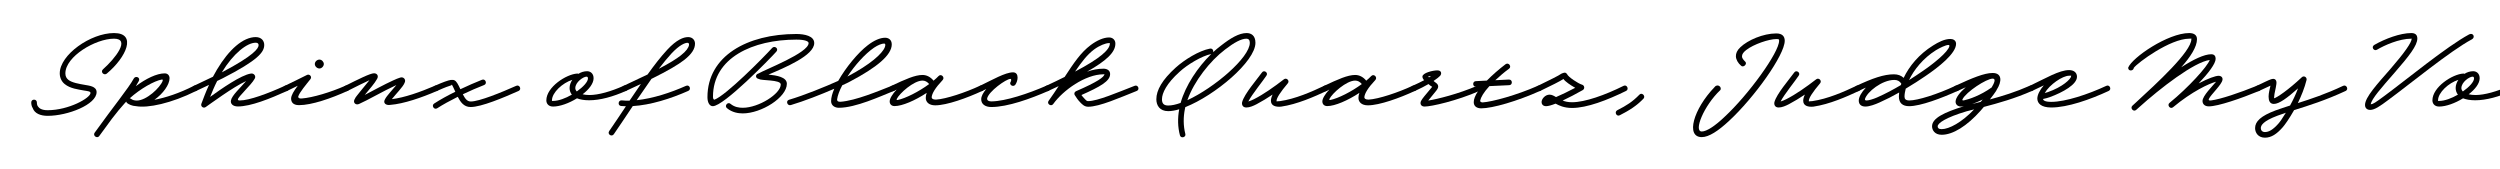 <svg width="4000" height="270" viewBox="0 0 4000 270" fill="none" xmlns="http://www.w3.org/2000/svg">
<g clip-path="url(#clip0_81_238)">
<path d="M3960.41 160.436C3952.16 160.436 3945.71 159.236 3940.91 157.286C3928.31 165.086 3913.61 170.486 3902.66 170.486C3894.71 170.486 3891.86 165.086 3891.86 160.586C3891.86 139.286 3923.96 118.586 3941.36 117.686C3942.11 117.686 3942.71 117.836 3943.16 118.136C3947.36 115.436 3952.16 113.936 3957.11 113.936C3962.36 113.936 3967.46 117.536 3967.46 125.186C3967.46 133.436 3960.26 142.886 3949.91 150.836C3953.06 151.586 3956.66 152.036 3960.86 152.036C3975.26 152.036 3995.21 146.336 4015.46 137.336C4020.86 134.786 4024.61 142.886 4019.36 145.436C3998.51 154.736 3977.96 160.436 3960.41 160.436ZM3938.21 140.936C3938.21 142.886 3938.96 144.686 3940.61 146.336C3950.81 139.136 3958.46 130.886 3958.46 125.486C3958.46 123.986 3957.86 122.636 3956.21 122.636C3950.96 122.636 3938.21 131.486 3938.21 140.936ZM3900.86 160.586C3900.86 161.786 3900.26 161.486 3902.66 161.486C3911.36 161.486 3922.61 157.286 3932.66 151.436C3930.26 148.436 3929.06 144.686 3929.06 140.786C3929.06 136.286 3930.71 131.786 3933.41 127.736C3917.81 132.536 3900.86 148.136 3900.86 160.586Z" fill="black"/>
<path d="M3799.03 71.787C3815.98 62.037 3840.28 52.887 3858.13 52.887C3863.98 52.887 3867.73 55.437 3867.73 61.587C3867.73 72.987 3854.38 89.787 3831.43 116.187C3810.13 140.637 3794.38 158.187 3793.18 166.887C3796.78 166.587 3800.23 164.487 3815.53 153.087C3849.73 127.887 3914.23 74.637 3950.68 54.987C3957.13 51.687 3960.88 59.787 3955.03 62.937C3920.38 81.387 3855.73 134.637 3821.23 159.987C3808.03 169.887 3799.33 175.887 3792.13 175.887C3788.68 175.887 3784.03 173.937 3784.03 167.937C3784.03 155.637 3803.68 134.337 3824.68 110.337C3847.18 84.387 3858.73 67.887 3858.73 61.737L3858.13 61.887C3838.48 61.887 3814.93 72.537 3803.08 79.587C3798.28 82.437 3793.18 75.087 3799.03 71.787Z" fill="black"/>
<path d="M3610.7 137.336C3621.2 132.386 3630.2 127.886 3633.65 126.836C3640.25 124.586 3643.1 128.336 3642.2 134.486C3641.3 141.686 3638.75 150.236 3638.75 154.136C3638.75 155.636 3638.6 156.686 3638.45 157.286C3642.95 156.386 3661.55 143.636 3683 123.536C3686.3 120.386 3691.4 123.686 3690.5 127.886C3687.35 140.636 3682.1 153.386 3676.55 164.936C3697.4 158.336 3721.4 150.386 3749 137.336C3754.25 134.786 3758.3 142.886 3753.2 145.436C3720.65 160.586 3693.5 168.986 3670.55 176.186C3662.9 189.686 3655.55 200.186 3651.8 204.236C3642.8 214.286 3634.25 220.286 3623.9 220.286C3613.25 220.286 3608.15 212.486 3608.15 204.986C3608.15 194.186 3617.45 185.486 3640.55 176.786C3647.9 174.086 3655.7 171.536 3664.1 168.836C3668.75 160.436 3673.25 150.986 3676.85 141.386C3659.6 156.686 3646.7 166.286 3638.15 166.286C3631.55 166.286 3629.75 160.736 3629.75 154.436C3629.75 148.886 3631.55 142.286 3632.75 137.036C3628.55 138.836 3621.65 142.136 3614.6 145.436C3609.35 147.986 3605.45 139.886 3610.7 137.336ZM3617.3 204.986C3617.3 208.586 3619.7 211.286 3623.9 211.286C3630.2 211.286 3636.65 207.536 3645.05 198.236C3647.45 195.686 3652.1 189.086 3657.35 180.386C3652.7 182.036 3648.05 183.536 3643.7 185.186C3621.05 193.736 3617.3 200.486 3617.3 204.986Z" fill="black"/>
<path d="M3405.08 108.237C3411.38 92.037 3468.68 52.887 3502.73 52.887C3510.08 52.887 3515.18 55.887 3515.18 62.637C3515.18 75.087 3504.68 90.987 3489.98 107.637C3509.03 95.337 3526.58 86.787 3537.98 86.787C3543.38 86.787 3545.03 90.237 3545.03 94.137C3545.03 101.787 3533.63 116.787 3517.88 133.437C3533.18 125.337 3544.88 121.287 3549.68 121.287C3554.18 121.287 3556.58 124.137 3555.98 127.737C3554.93 135.387 3537.53 151.137 3534.23 158.187C3533.33 160.137 3534.23 161.037 3537.53 160.737C3552.98 158.787 3583.73 148.287 3610.73 137.337C3616.13 134.787 3619.88 142.737 3614.78 145.437C3585.68 157.437 3548.93 170.187 3534.08 170.187C3526.88 170.187 3524.03 165.837 3524.03 161.637C3524.03 153.387 3540.08 137.637 3545.78 130.737C3534.53 133.587 3506.93 146.487 3476.93 171.537C3472.43 175.437 3466.73 168.237 3471.23 164.637C3501.23 140.187 3531.83 106.587 3535.58 95.937C3510.68 99.237 3456.53 140.937 3422.03 172.137C3420.68 173.337 3419.33 174.537 3417.98 175.737C3413.63 179.787 3407.63 173.037 3411.83 169.137C3413.63 167.487 3415.43 165.837 3417.23 164.187C3451.13 132.987 3506.18 82.587 3506.18 62.637C3506.18 61.287 3507.38 61.887 3502.73 61.887C3472.28 61.887 3420.23 100.287 3414.08 108.537C3413.78 113.637 3404.93 114.687 3405.08 108.237Z" fill="black"/>
<path d="M3247.57 137.337C3273.22 125.187 3294.82 112.137 3310.57 112.137C3317.62 112.137 3323.17 115.737 3323.17 122.787C3323.17 135.087 3301.12 147.537 3279.52 155.487C3276.82 156.387 3272.47 157.737 3269.02 158.337H3268.87C3269.02 160.137 3270.97 162.987 3282.07 162.987C3304.57 162.987 3340.87 150.987 3370.12 137.337C3375.37 134.787 3379.12 142.887 3374.02 145.437C3344.02 159.387 3307.87 171.987 3282.07 171.987C3265.87 171.987 3259.87 165.387 3259.72 157.887C3259.72 151.437 3263.92 143.787 3270.07 136.587C3264.07 139.437 3257.92 142.437 3251.47 145.437C3246.22 147.987 3242.32 139.887 3247.57 137.337ZM3310.57 121.137C3300.07 121.137 3279.07 135.537 3271.57 148.887C3273.22 148.437 3275.02 147.837 3276.52 147.387C3299.92 139.287 3313.72 126.387 3313.72 121.887C3313.72 120.537 3315.07 121.137 3310.57 121.137Z" fill="black"/>
<path d="M3128.48 137.335C3155.48 124.735 3174.98 116.785 3188.03 116.785H3188.33C3203.63 116.785 3203.18 130.585 3194.63 143.785C3194.63 143.935 3194.48 143.935 3194.48 144.085C3194.33 144.685 3194.03 145.135 3193.73 145.585C3191.48 148.885 3188.18 153.535 3183.83 159.085C3203.63 153.835 3225.23 147.085 3247.28 137.335C3252.83 134.935 3256.88 142.885 3251.63 145.285C3223.88 157.585 3197.03 165.085 3174.08 171.085C3172.43 173.035 3170.63 174.985 3168.98 177.085C3147.08 201.685 3124.58 215.635 3106.73 215.635C3095.18 215.635 3091.28 207.685 3091.28 202.135C3091.28 189.085 3110.63 179.785 3142.13 170.035C3140.33 170.335 3138.83 170.485 3137.78 170.485C3132.53 170.485 3128.93 167.335 3128.93 162.685C3128.93 156.385 3135.83 147.685 3145.28 139.585C3141.23 141.385 3136.88 143.335 3132.38 145.435C3127.28 148.135 3123.23 139.885 3128.48 137.335ZM3140.03 158.785C3139.28 160.435 3140.03 160.885 3142.28 160.585C3150.23 158.935 3168.68 152.785 3186.68 139.885L3186.98 139.285C3190.28 133.735 3194.18 125.785 3188.33 125.785C3178.28 125.785 3145.73 147.085 3140.03 158.785ZM3172.28 159.235C3166.13 162.235 3160.58 164.635 3155.48 166.435C3159.98 165.385 3164.48 164.185 3169.13 162.985C3170.33 161.635 3171.23 160.435 3172.28 159.235ZM3100.28 202.135C3100.28 204.385 3101.48 206.635 3106.58 206.635C3118.58 206.635 3138.83 195.835 3158.63 174.985C3154.28 176.035 3150.23 177.235 3146.33 178.135C3113.03 188.035 3100.28 197.035 3100.28 202.135Z" fill="black"/>
<path d="M3007.02 164.036C3000.42 167.036 2991.12 170.486 2984.67 170.486C2977.47 170.486 2974.02 166.586 2974.02 160.886C2974.02 155.336 2978.37 147.536 2985.42 140.186C2981.82 141.686 2978.07 143.486 2974.17 145.436C2968.32 148.286 2965.32 139.586 2970.27 137.336C2996.07 125.186 3014.22 118.886 3030.27 118.886C3036.72 118.886 3041.82 120.836 3045.87 124.586C3054.57 106.136 3070.32 86.786 3092.82 72.836C3101.37 67.436 3111.12 62.336 3120.72 62.336C3125.07 62.336 3129.72 64.586 3129.72 70.136C3129.72 85.586 3101.52 107.636 3080.67 121.736C3071.37 128.036 3060.87 134.936 3049.17 141.836C3047.97 146.486 3047.22 150.836 3047.22 154.586C3047.22 158.336 3049.02 160.736 3055.02 160.736C3068.07 160.736 3099.87 150.836 3128.52 137.336C3134.07 134.786 3137.37 143.186 3132.27 145.436C3106.32 157.136 3072.72 169.886 3054.57 169.886C3044.37 169.886 3038.22 165.086 3038.22 154.436C3038.22 152.336 3038.37 150.236 3038.67 147.986C3028.77 153.686 3018.12 159.086 3007.02 164.036ZM3097.47 80.336C3076.92 93.236 3062.37 111.536 3054.42 128.186C3062.07 123.236 3069.27 118.586 3075.72 114.086C3092.97 102.386 3117.12 83.186 3119.07 73.736C3119.22 72.386 3118.47 71.936 3117.42 71.936C3113.22 71.936 3103.92 76.436 3097.47 80.336ZM2983.92 158.486C2983.77 160.286 2984.67 160.736 2986.77 160.736C2990.07 160.736 2997.42 158.486 3003.27 155.936C3016.92 149.936 3029.67 143.036 3041.37 136.136C3041.52 135.386 3041.82 134.636 3042.12 133.886C3039.42 129.836 3036.12 127.886 3030.87 127.886C3011.22 127.886 2987.22 147.086 2983.92 158.486Z" fill="black"/>
<path d="M2877.94 120.986C2873.74 127.736 2854.39 151.436 2848.99 162.386C2851.69 161.636 2855.14 160.136 2858.14 158.636C2873.44 150.836 2889.64 139.436 2905.99 126.836C2910.19 123.686 2915.59 129.236 2912.14 133.286C2900.29 147.236 2894.14 156.836 2894.14 161.186C2894.14 162.986 2893.54 161.936 2899.69 161.786C2923.99 158.336 2950.39 146.786 2970.19 137.336C2975.44 134.636 2979.49 142.736 2974.39 145.436C2954.44 154.736 2927.14 166.886 2901.34 170.636C2892.94 171.386 2885.14 169.436 2885.14 161.186C2885.14 158.036 2886.19 154.736 2887.84 151.286C2879.29 156.986 2870.74 162.236 2862.19 166.736C2857.24 169.286 2851.24 171.986 2845.84 171.986C2839.69 171.986 2838.19 167.186 2839.09 163.286C2842.69 150.086 2862.49 127.436 2870.74 116.036C2874.04 111.086 2881.39 116.336 2877.94 120.986Z" fill="black"/>
<path d="M2785.53 104.936C2781.03 101.186 2777.58 95.486 2777.43 90.086C2777.28 85.436 2779.38 80.336 2784.63 75.536C2796.33 64.286 2821.08 53.486 2842.08 53.486C2851.68 53.486 2855.58 58.286 2855.58 65.186C2855.58 87.986 2806.83 156.086 2766.48 193.436C2749.38 209.336 2734.23 219.386 2722.83 219.386C2696.73 219.386 2709.33 174.536 2743.38 139.286C2748.18 132.986 2755.83 139.736 2752.38 144.236C2726.13 169.136 2709.33 210.386 2722.83 210.386C2730.63 210.386 2744.28 201.386 2759.43 186.836C2797.53 151.586 2846.58 83.936 2846.58 65.186C2846.58 62.936 2846.58 62.486 2842.08 62.486C2830.38 62.486 2805.78 70.736 2793.93 80.036C2789.73 83.336 2787.18 86.486 2787.18 90.086C2787.18 93.086 2788.98 95.186 2792.88 99.236C2795.58 102.986 2788.98 108.836 2785.53 104.936Z" fill="black"/>
<path d="M2587.68 176.335C2602.68 168.685 2611.98 162.835 2622.93 151.585C2626.68 147.085 2633.43 153.385 2629.68 157.735C2618.58 169.285 2607.18 176.485 2591.58 184.435C2586.33 187.135 2582.43 179.035 2587.68 176.335Z" fill="black"/>
<path d="M2460.21 137.486C2478.81 128.336 2494.41 120.836 2498.01 117.986C2502.36 116.036 2504.76 115.136 2507.16 118.436C2509.11 123.236 2525.31 133.736 2531.01 135.386C2535.21 136.436 2536.11 141.836 2532.51 144.086C2521.26 150.386 2510.01 156.386 2500.26 160.886C2504.01 162.386 2508.66 163.586 2515.26 163.586C2535.81 163.586 2567.91 152.186 2597.76 137.336C2603.01 134.636 2606.91 142.886 2601.81 145.436C2571.51 160.286 2539.11 172.736 2515.26 172.736C2502.36 172.736 2494.26 168.686 2489.31 165.986C2489.16 165.986 2489.01 165.836 2488.86 165.836C2482.41 168.386 2477.01 169.886 2473.71 169.886C2468.16 169.886 2466.51 165.986 2466.51 163.286C2466.51 158.336 2472.21 151.436 2479.26 151.436C2482.86 151.436 2486.16 153.236 2489.61 155.336C2498.31 151.586 2509.26 146.336 2520.36 140.486C2513.01 136.436 2504.46 130.586 2501.46 126.386C2496.66 129.686 2481.96 137.036 2464.71 145.286C2459.46 147.986 2455.11 140.186 2460.21 137.486Z" fill="black"/>
<path d="M2361.29 129.835C2367.29 129.535 2373.14 129.235 2378.99 128.935C2387.99 119.785 2398.49 110.635 2408.99 102.685C2413.94 99.235 2419.04 106.585 2414.54 109.885C2406.89 115.435 2399.39 121.885 2392.49 128.335C2399.69 128.035 2406.89 127.585 2414.24 127.285C2420.24 126.985 2420.54 135.985 2414.84 136.285C2403.89 136.885 2393.54 137.335 2383.04 137.785C2373.59 147.985 2369.24 156.085 2368.34 160.735C2368.04 162.685 2369.24 163.585 2372.09 163.885C2387.69 162.835 2426.39 152.335 2460.44 137.335C2466.14 134.935 2469.44 143.035 2464.19 145.435C2427.44 161.935 2387.84 173.335 2369.99 173.335C2364.14 173.335 2357.99 170.935 2357.99 163.435C2357.99 158.635 2360.24 152.785 2364.89 145.885C2361.59 145.735 2359.79 141.535 2361.74 138.835C2355.89 139.135 2355.44 130.135 2361.29 129.835Z" fill="black"/>
<path d="M2259.97 137.336C2267.32 134.036 2273.47 131.036 2278.57 128.336C2276.92 126.536 2275.87 124.436 2275.87 122.636C2275.87 116.636 2292.52 112.586 2299.72 112.586C2306.47 112.586 2307.07 117.836 2304.22 121.286C2302.72 122.936 2299.27 125.786 2293.72 129.536C2294.32 129.986 2294.92 130.586 2295.52 131.036C2299.12 133.586 2304.52 137.036 2298.22 144.836C2291.62 152.936 2287.72 157.736 2285.17 160.886C2299.72 158.636 2333.47 150.236 2363.32 137.336C2368.57 134.786 2372.32 142.886 2367.22 145.436C2330.77 161.336 2290.12 170.486 2279.32 170.486C2273.32 170.486 2271.67 165.686 2273.62 161.636C2275.87 157.286 2279.47 153.386 2291.32 139.136C2291.92 138.536 2290.27 138.536 2288.02 136.586C2287.27 135.986 2286.52 135.236 2285.62 134.486C2279.77 137.936 2272.57 141.536 2264.17 145.436C2258.77 147.836 2254.87 139.736 2259.97 137.336ZM2285.17 122.486C2285.47 122.936 2285.92 123.386 2286.37 123.836C2287.57 123.086 2288.77 122.336 2289.67 121.736C2287.27 121.886 2285.62 122.036 2285.02 122.336L2285.17 122.486Z" fill="black"/>
<path d="M2118.61 137.336C2140.81 126.836 2156.26 119.936 2168.26 119.936C2174.71 119.936 2181.01 122.936 2185.96 129.086C2188.96 126.536 2191.66 124.136 2193.91 121.736C2198.11 117.236 2204.41 123.686 2200.66 127.886C2188.36 140.936 2183.56 149.486 2182.96 155.336C2182.81 157.436 2184.46 159.386 2189.71 159.386C2205.76 158.486 2237.41 147.836 2259.91 137.336C2265.46 134.786 2268.91 143.036 2263.96 145.436C2239.81 156.686 2207.11 168.536 2188.66 168.536C2178.61 168.536 2173.51 163.286 2173.51 156.686C2173.51 154.136 2173.96 151.436 2175.01 148.586C2156.56 160.736 2135.86 169.736 2123.56 169.736C2118.46 169.736 2115.76 166.436 2115.76 162.236C2115.76 157.736 2120.11 150.536 2126.86 143.336C2125.51 143.936 2124.01 144.686 2122.51 145.436C2117.11 147.836 2113.36 139.736 2118.61 137.336ZM2127.01 158.486C2126.71 159.536 2126.86 160.136 2128.51 159.986C2140.96 157.436 2162.26 146.786 2178.91 134.486C2175.91 130.886 2172.46 128.936 2168.26 128.936C2154.31 128.936 2131.36 149.336 2127.01 158.486Z" fill="black"/>
<path d="M2026.28 120.986C2022.08 127.736 2002.73 151.436 1997.33 162.386C2000.03 161.636 2003.48 160.136 2006.48 158.636C2021.78 150.836 2037.98 139.436 2054.33 126.836C2058.53 123.686 2063.93 129.236 2060.48 133.286C2048.63 147.236 2042.48 156.836 2042.48 161.186C2042.48 162.986 2041.88 161.936 2048.03 161.786C2072.33 158.336 2098.73 146.786 2118.53 137.336C2123.78 134.636 2127.83 142.736 2122.73 145.436C2102.78 154.736 2075.48 166.886 2049.68 170.636C2041.28 171.386 2033.48 169.436 2033.48 161.186C2033.48 158.036 2034.53 154.736 2036.18 151.286C2027.63 156.986 2019.08 162.236 2010.53 166.736C2005.58 169.286 1999.58 171.986 1994.18 171.986C1988.03 171.986 1986.53 167.186 1987.43 163.286C1991.03 150.086 2010.83 127.436 2019.08 116.036C2022.38 111.086 2029.73 116.336 2026.28 120.986Z" fill="black"/>
<path d="M1896.5 214.137C1898.15 219.537 1889.6 222.087 1887.95 216.687C1884.35 203.487 1884.05 188.787 1886.75 174.837C1880.3 176.787 1874.3 177.837 1869.2 177.837C1855.4 177.837 1850.15 168.537 1850.15 158.787C1850.15 144.237 1859.6 127.587 1881.05 108.237C1895.15 95.487 1918.4 81.087 1935.95 77.787C1939.85 77.037 1941.8 80.637 1941.05 83.487C1945.1 79.737 1949.15 76.287 1953.2 73.287C1968.95 60.837 1982.6 52.887 1994.6 52.887C2001.2 52.887 2008.7 56.187 2008.7 68.487C2008.7 98.337 1943.75 152.787 1896.5 171.387C1896.35 172.437 1896.05 173.337 1895.9 174.237C1893.2 187.137 1893.2 201.387 1896.5 214.137ZM1960.1 79.287C1935.95 97.587 1910.45 129.987 1899.8 160.287C1942.85 140.487 1999.7 92.037 1999.7 68.487C1999.7 63.987 1997.6 61.887 1994.3 61.887C1986.05 61.887 1974.65 68.037 1960.1 79.287ZM1937.75 86.487C1923.2 89.337 1899.8 103.287 1887.2 114.987C1866.65 133.437 1859.15 148.887 1859.15 158.787C1859.15 164.487 1861.1 168.837 1869.05 168.837C1874.75 168.837 1881.5 167.337 1889 164.637C1896.8 136.737 1916.45 107.487 1937.9 86.487H1937.75Z" fill="black"/>
<path d="M1673.74 137.336C1684.69 132.236 1694.59 127.586 1703.44 123.086C1717.99 100.886 1729.09 84.085 1745.14 72.085C1755.19 64.585 1765.69 59.935 1774.54 59.935C1780.69 59.935 1784.74 64.285 1784.59 69.835C1784.74 83.486 1770.34 97.136 1739.29 114.686C1747.84 111.686 1756.69 109.886 1765.54 109.886C1771.54 109.886 1776.19 112.886 1776.19 118.436C1776.19 129.836 1760.59 138.536 1730.29 152.036C1731.64 153.986 1733.29 155.936 1734.94 157.586C1738.54 161.486 1739.14 161.786 1741.09 161.786C1755.94 161.786 1788.64 147.686 1815.34 137.336C1820.74 134.936 1824.19 143.186 1818.94 145.436C1792.09 156.086 1759.24 170.786 1741.09 170.786C1735.24 170.786 1731.79 167.336 1728.34 163.736C1724.74 160.136 1721.74 155.636 1719.64 152.186C1717.99 149.336 1719.49 146.936 1721.74 145.886C1755.64 131.186 1767.19 123.086 1767.04 118.586L1765.54 118.886C1736.74 118.886 1700.89 144.386 1685.14 166.436C1681.69 171.236 1674.34 165.986 1677.79 161.336C1683.79 152.936 1689.04 145.136 1693.84 137.786C1688.59 140.336 1683.19 142.886 1677.34 145.436C1672.09 147.986 1668.49 139.736 1673.74 137.336ZM1750.39 79.285C1739.44 87.535 1730.44 99.236 1720.09 114.536C1760.59 93.236 1775.74 79.285 1775.74 69.835C1775.74 68.486 1775.89 68.936 1774.39 68.936C1769.14 68.936 1759.24 72.686 1750.39 79.285ZM1709.74 130.136L1710.19 129.986L1709.89 130.136H1709.74Z" fill="black"/>
<path d="M1567.83 137.336C1587.78 127.736 1608.48 115.736 1620.78 115.736C1626.18 115.736 1628.13 119.636 1628.13 124.136C1628.13 128.036 1626.63 132.536 1624.53 135.536C1621.68 139.286 1615.83 136.886 1616.28 132.536C1617.33 130.886 1617.78 129.386 1617.93 128.186C1617.93 126.836 1617.63 126.236 1616.58 126.236C1609.98 126.236 1581.63 146.336 1579.38 157.586C1579.38 159.686 1580.13 162.086 1586.43 162.236C1608.93 161.936 1645.53 149.636 1673.73 137.336C1679.28 134.786 1682.58 143.036 1677.48 145.436C1649.13 157.886 1612.23 171.236 1586.13 171.236C1576.08 171.236 1569.93 166.436 1569.93 158.786C1569.93 153.986 1573.08 148.136 1578.03 142.436C1575.93 143.336 1573.83 144.386 1571.73 145.436C1566.48 148.136 1562.73 139.886 1567.83 137.336Z" fill="black"/>
<path d="M1426.33 137.336C1448.53 126.836 1463.98 119.936 1475.98 119.936C1482.43 119.936 1488.73 122.936 1493.68 129.086C1496.68 126.536 1499.38 124.136 1501.63 121.736C1505.83 117.236 1512.13 123.686 1508.38 127.886C1496.08 140.936 1491.28 149.486 1490.68 155.336C1490.53 157.436 1492.18 159.386 1497.43 159.386C1513.48 158.486 1545.13 147.836 1567.63 137.336C1573.18 134.786 1576.63 143.036 1571.68 145.436C1547.53 156.686 1514.83 168.536 1496.38 168.536C1486.33 168.536 1481.23 163.286 1481.23 156.686C1481.23 154.136 1481.68 151.436 1482.73 148.586C1464.28 160.736 1443.58 169.736 1431.28 169.736C1426.18 169.736 1423.48 166.436 1423.48 162.236C1423.48 157.736 1427.83 150.536 1434.58 143.336C1433.23 143.936 1431.73 144.686 1430.23 145.436C1424.83 147.836 1421.08 139.736 1426.33 137.336ZM1434.73 158.486C1434.43 159.536 1434.58 160.136 1436.23 159.986C1448.68 157.436 1469.98 146.786 1486.63 134.486C1483.63 130.886 1480.18 128.936 1475.98 128.936C1462.03 128.936 1439.08 149.336 1434.73 158.486Z" fill="black"/>
<path d="M1262.26 159.687C1286.71 152.487 1320.46 138.687 1341.16 129.387C1353.31 107.937 1372.81 84.237 1388.41 72.387C1398.46 64.587 1408.21 60.387 1416.16 60.387C1421.41 60.387 1426.81 63.387 1426.81 71.037C1426.81 87.987 1403.11 107.787 1360.06 130.437C1357.36 131.937 1353.01 134.037 1347.61 136.437C1343.11 144.987 1340.11 152.937 1339.36 159.087C1339.21 161.337 1340.41 162.987 1344.76 162.837C1369.21 161.037 1405.96 145.437 1426.66 137.337C1431.76 134.937 1435.66 143.187 1430.26 145.437C1408.51 154.137 1369.06 172.437 1342.21 172.437C1335.61 172.437 1329.76 168.837 1329.76 161.787C1329.76 156.387 1331.56 149.487 1334.86 141.987C1314.16 150.987 1286.26 161.937 1265.41 168.087C1259.86 169.887 1256.71 161.487 1262.26 159.687ZM1398.46 76.287C1383.76 86.337 1367.56 104.637 1355.86 122.487C1392.61 103.137 1411.81 85.737 1415.71 75.537C1416.91 72.387 1416.91 69.687 1414.51 69.687C1411.06 69.687 1404.91 71.937 1398.46 76.287Z" fill="black"/>
<path d="M1242.17 82.587C1231.97 93.987 1157.87 170.037 1140.47 169.887C1135.37 169.887 1131.92 164.187 1131.92 155.487C1131.92 89.637 1195.52 54.387 1274.12 54.387C1287.32 54.387 1302.77 57.537 1302.77 68.937C1302.77 88.737 1255.67 108.237 1229.57 119.337C1242.62 120.687 1258.97 123.237 1258.97 134.037C1258.97 155.937 1218.17 181.437 1188.47 181.437C1181.42 181.437 1171.52 180.087 1163.12 173.037C1158.62 169.437 1164.32 162.237 1168.82 166.137C1175.12 171.387 1182.32 172.437 1188.47 172.437C1213.82 172.437 1249.22 150.087 1249.22 135.087C1249.22 127.137 1216.97 129.237 1214.57 126.387C1213.82 126.387 1213.07 126.087 1212.47 125.937C1212.32 125.937 1212.17 125.787 1212.17 125.637C1208.27 123.837 1209.02 118.737 1213.37 117.687C1224.77 110.937 1293.77 84.537 1293.77 68.937C1293.77 66.237 1288.67 63.387 1274.12 63.387C1204.82 63.387 1140.77 92.187 1140.77 154.737C1140.77 157.887 1141.67 159.237 1143.02 159.537C1161.77 152.487 1221.02 92.637 1235.57 76.587C1239.47 72.537 1246.37 77.787 1242.17 82.587Z" fill="black"/>
<path d="M994.564 160.586C998.614 161.036 1002.96 161.186 1007.31 161.036C1013.46 152.036 1019.46 143.036 1025.46 134.336C1018.11 137.786 1010.16 141.536 1001.61 145.436C996.214 147.986 992.464 139.736 997.714 137.336C1012.56 130.436 1025.31 124.436 1036.11 119.186C1046.91 104.036 1057.56 90.386 1067.61 79.586C1082.61 63.386 1093.56 59.336 1101.06 59.336C1107.96 59.336 1112.01 64.136 1112.01 69.836C1112.01 78.086 1106.91 86.336 1094.76 95.936C1084.86 103.586 1069.26 112.886 1042.26 126.236C1034.61 137.036 1026.66 148.586 1018.71 160.286C1044.66 157.586 1073.01 148.286 1097.61 137.336C1103.16 134.786 1106.61 143.036 1101.21 145.436C1073.16 157.886 1040.76 168.086 1012.41 169.736C1002.21 185.036 992.014 200.336 982.114 214.736C978.664 219.686 971.164 214.586 974.764 209.636C983.464 197.036 992.464 183.536 1001.46 170.036C998.914 169.886 996.364 169.886 993.814 169.586C987.964 169.136 988.864 160.286 994.564 160.586ZM1074.36 85.586C1067.91 92.636 1061.01 100.886 1054.11 110.036C1071.36 101.036 1082.16 94.286 1089.21 88.736C1098.21 81.686 1101.66 76.286 1102.41 72.086C1102.71 69.686 1101.81 68.486 1099.86 68.486C1095.96 68.486 1087.11 71.936 1074.36 85.586Z" fill="black"/>
<path d="M942.687 160.436C934.437 160.436 927.987 159.236 923.187 157.286C910.587 165.086 895.887 170.486 884.937 170.486C876.987 170.486 874.137 165.086 874.137 160.586C874.137 139.286 906.237 118.586 923.637 117.686C924.387 117.686 924.987 117.836 925.437 118.136C929.637 115.436 934.437 113.936 939.387 113.936C944.637 113.936 949.737 117.536 949.737 125.186C949.737 133.436 942.537 142.886 932.187 150.836C935.337 151.586 938.937 152.036 943.137 152.036C957.537 152.036 977.487 146.336 997.737 137.336C1003.14 134.786 1006.89 142.886 1001.64 145.436C980.787 154.736 960.237 160.436 942.687 160.436ZM920.487 140.936C920.487 142.886 921.237 144.686 922.887 146.336C933.087 139.136 940.737 130.886 940.737 125.486C940.737 123.986 940.137 122.636 938.487 122.636C933.237 122.636 920.487 131.486 920.487 140.936ZM883.137 160.586C883.137 161.786 882.537 161.486 884.937 161.486C893.637 161.486 904.887 157.286 914.937 151.436C912.537 148.436 911.337 144.686 911.337 140.786C911.337 136.286 912.987 131.786 915.687 127.736C900.087 132.536 883.137 148.136 883.137 160.586Z" fill="black"/>
<path d="M694.617 165.686C704.067 159.536 715.917 152.936 728.517 146.786C726.267 141.836 724.317 137.636 723.267 135.836L722.967 135.236C722.367 133.886 724.017 135.536 721.767 136.586C718.617 137.486 712.017 139.736 699.417 145.436C694.017 147.986 690.267 139.736 695.517 137.336C708.717 131.336 717.267 128.486 721.317 127.886C726.717 127.286 728.817 128.786 731.667 133.136C733.167 135.386 734.817 138.986 736.617 142.736C748.317 137.186 760.317 131.936 771.267 127.586C776.817 125.486 779.967 133.886 774.717 135.986C763.917 140.186 752.067 145.286 740.517 150.836C744.117 157.736 747.267 162.386 753.267 162.386C766.767 162.386 802.317 147.836 825.867 137.336C831.267 134.786 835.017 142.886 829.917 145.436C805.617 156.236 770.067 171.236 752.967 171.236C741.867 171.236 736.617 162.836 732.417 154.886C720.117 161.036 708.567 167.336 699.567 173.186C694.467 176.486 689.817 168.686 694.617 165.686Z" fill="black"/>
<path d="M552.255 137.336C572.655 127.136 592.305 117.236 598.455 117.236C603.555 117.236 606.405 121.736 602.955 126.836C599.955 132.686 590.655 143.336 583.605 151.886C596.955 144.986 614.505 135.236 628.755 128.786C633.255 126.686 637.155 125.036 640.305 124.136C645.405 122.336 650.355 127.136 647.205 132.836C644.805 138.986 633.105 150.686 626.955 158.636C647.055 156.236 672.855 147.086 695.505 137.336C700.755 134.786 704.655 142.886 699.405 145.436C674.655 156.236 645.705 166.136 624.705 167.786C617.205 168.986 612.405 164.786 616.005 158.786C618.705 153.236 628.005 143.636 634.155 136.136C633.555 136.436 633.105 136.586 632.505 136.886C613.155 145.736 587.505 160.736 574.605 166.286C569.355 168.986 563.505 164.036 568.005 157.736C568.005 155.936 583.155 138.386 591.105 128.336C583.755 131.486 571.905 137.636 556.155 145.436C550.905 147.986 547.005 139.886 552.255 137.336Z" fill="black"/>
<path d="M511.075 95.336C514.975 95.336 518.125 99.086 518.125 102.386C518.125 105.986 514.675 109.586 511.075 109.586C507.775 109.586 503.725 106.586 503.725 102.386C503.725 98.636 507.325 95.336 511.075 95.336ZM496.525 126.836C490.075 134.936 478.975 147.986 477.175 154.436C476.875 156.836 479.275 157.886 482.725 157.586C500.425 156.236 529.525 147.386 552.175 137.336C557.875 134.786 561.325 143.036 556.225 145.436C529.825 157.436 498.625 168.236 478.375 168.236C468.175 168.236 465.775 162.536 465.775 157.736C465.775 152.636 470.125 145.436 476.425 137.186C469.975 140.486 463.375 143.636 459.475 145.436C453.925 147.986 450.625 139.736 455.575 137.336C463.975 133.436 484.825 123.086 491.125 119.936C495.025 117.836 499.975 122.636 496.525 126.836Z" fill="black"/>
<path d="M310.116 137.336C319.266 133.136 330.966 127.586 340.716 122.786C342.666 119.036 344.766 115.286 347.016 111.536C366.366 79.136 388.866 59.336 409.266 59.336C418.416 59.486 422.766 65.336 422.766 71.936C422.766 83.636 412.266 96.536 356.466 125.186C353.766 126.386 350.766 127.886 347.466 129.536C342.966 138.386 339.366 147.086 336.216 155.036C354.066 142.136 385.716 119.936 401.466 117.686C406.266 116.786 410.316 121.886 407.316 126.236C401.766 136.286 380.616 154.886 380.616 159.236C380.616 160.136 381.366 160.736 383.766 160.736C398.766 160.736 429.066 149.486 455.616 137.336C461.016 134.786 464.466 143.036 459.516 145.436C432.066 157.886 401.166 170.336 380.616 170.336C372.366 170.336 368.466 165.836 369.516 160.736C370.716 152.936 384.966 140.036 393.816 129.686C372.966 139.136 335.766 166.736 329.166 171.236C325.566 173.936 320.466 170.336 322.266 165.836C325.266 157.886 329.166 147.236 334.416 135.836C327.366 139.136 320.166 142.586 314.016 145.436C308.766 147.986 305.016 140.186 310.116 137.336ZM409.266 68.336C395.466 68.186 373.266 85.436 354.966 115.736C406.416 88.736 413.766 77.336 413.766 72.236C413.766 69.836 412.266 68.336 409.266 68.336Z" fill="black"/>
<path d="M214.129 125.487C216.979 120.687 225.079 123.837 222.079 129.687C220.729 132.237 219.079 134.937 217.279 137.937C233.479 125.787 250.879 117.387 263.479 117.387C268.729 117.387 271.279 121.137 271.279 125.187C271.279 135.387 260.929 149.937 246.979 159.687C264.829 156.387 287.179 149.037 310.129 137.337C315.679 134.787 318.979 143.037 314.029 145.437C273.829 165.537 236.479 173.187 217.879 169.887C211.129 169.587 206.029 166.887 203.629 165.087C202.729 164.337 202.129 163.437 201.979 162.537C201.229 163.287 200.479 164.187 199.729 164.937C193.579 171.687 186.829 179.787 179.179 189.837C172.729 198.387 165.979 207.687 158.929 217.437C158.779 217.737 158.629 217.887 158.479 218.037C158.329 218.187 158.179 218.337 158.029 218.337C158.029 218.487 157.879 218.487 157.729 218.637C157.579 218.787 157.429 218.787 157.279 218.937C157.279 218.937 157.129 218.937 157.129 219.087C153.379 220.737 148.579 216.387 151.429 212.337C180.829 171.237 205.579 141.237 214.129 125.487ZM217.279 160.737C217.429 160.737 217.579 160.887 217.729 160.887H218.929C234.229 160.887 256.279 140.337 260.329 129.237C260.479 128.187 260.329 127.287 259.429 127.137C246.679 129.237 224.179 142.287 207.529 157.287C208.279 157.287 208.879 157.587 209.629 158.187C210.829 159.087 212.779 160.287 216.379 160.737H217.279Z" fill="black"/>
<path d="M164.75 110.937C184.25 93.687 209.3 61.887 182.45 61.887C152.75 61.887 104.6 90.387 104.6 117.387C104.6 122.037 106.25 125.187 109.4 127.737C114.95 132.237 126.35 134.187 135.95 135.837C142.25 137.037 154.55 137.937 154.55 147.387C154.55 167.337 108.35 185.337 76.25 185.337C64.85 185.337 55.4 181.587 52.4 173.037C50.3 169.737 50 166.287 50 163.887C50 157.887 59 158.037 59 163.887C59 166.437 59.45 168.987 61.1 170.787C62.6 172.737 65.9 176.337 76.25 176.337C110 176.337 144.8 156.687 144.8 148.737C144.8 146.037 140 145.737 134.45 144.837C124.85 143.037 112.4 141.687 103.7 134.637C99.05 131.037 95.6 124.887 95.6 117.387C95.6 87.687 144.95 52.887 182.45 52.887C219.35 52.887 202.4 91.437 170.75 117.837C166.4 121.287 160.1 115.137 164.75 110.937Z" fill="black"/>
</g>
<defs>
<clipPath id="clip0_81_238">
<rect width="4000" height="270" fill="white"/>
</clipPath>
</defs>
</svg>
